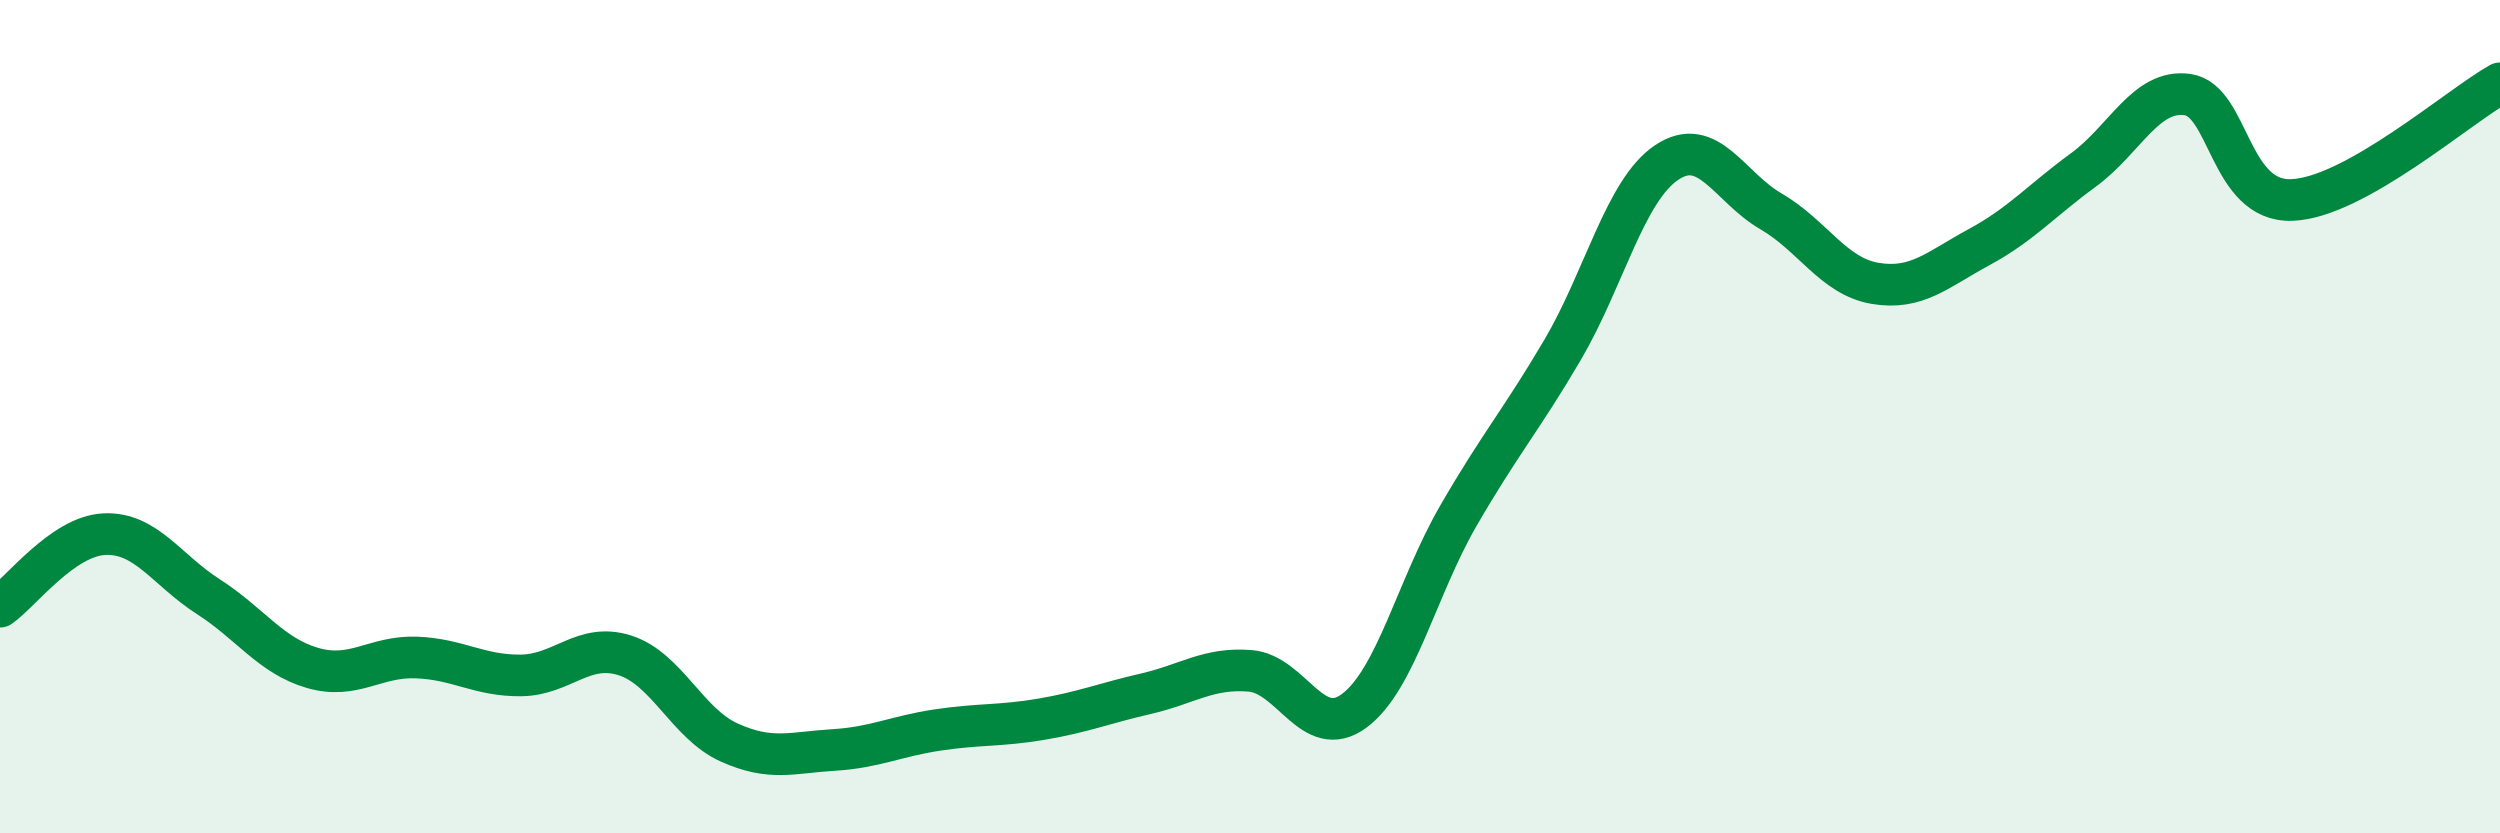 
    <svg width="60" height="20" viewBox="0 0 60 20" xmlns="http://www.w3.org/2000/svg">
      <path
        d="M 0,14.56 C 0.5,14.21 1.5,12.87 2.5,12.82 C 3.5,12.77 4,13.68 5,14.32 C 6,14.96 6.5,15.74 7.5,16.03 C 8.5,16.32 9,15.74 10,15.78 C 11,15.82 11.5,16.22 12.5,16.21 C 13.5,16.2 14,15.41 15,15.73 C 16,16.05 16.5,17.37 17.5,17.82 C 18.5,18.27 19,18.06 20,18 C 21,17.94 21.5,17.67 22.5,17.52 C 23.5,17.37 24,17.43 25,17.26 C 26,17.09 26.5,16.88 27.5,16.65 C 28.5,16.42 29,16.02 30,16.1 C 31,16.18 31.5,17.8 32.5,17.06 C 33.5,16.32 34,14.11 35,12.38 C 36,10.65 36.5,10.1 37.5,8.4 C 38.5,6.7 39,4.57 40,3.9 C 41,3.23 41.5,4.49 42.5,5.07 C 43.5,5.65 44,6.63 45,6.8 C 46,6.97 46.5,6.47 47.5,5.93 C 48.5,5.39 49,4.81 50,4.08 C 51,3.35 51.5,2.13 52.5,2.27 C 53.5,2.41 53.5,4.85 55,4.8 C 56.5,4.75 59,2.56 60,2L60 20L0 20Z"
        fill="#008740"
        opacity="0.1"
        stroke-linecap="round"
        stroke-linejoin="round"
      />
      <path
        d="M 0,14.56 C 0.5,14.21 1.5,12.87 2.5,12.82 C 3.5,12.77 4,13.68 5,14.32 C 6,14.96 6.5,15.74 7.5,16.03 C 8.5,16.32 9,15.74 10,15.78 C 11,15.82 11.5,16.22 12.5,16.21 C 13.5,16.2 14,15.41 15,15.73 C 16,16.05 16.5,17.37 17.5,17.82 C 18.5,18.27 19,18.06 20,18 C 21,17.94 21.5,17.67 22.5,17.52 C 23.5,17.37 24,17.43 25,17.26 C 26,17.09 26.5,16.88 27.5,16.65 C 28.5,16.42 29,16.02 30,16.1 C 31,16.18 31.5,17.8 32.5,17.06 C 33.5,16.32 34,14.11 35,12.38 C 36,10.65 36.5,10.1 37.5,8.4 C 38.5,6.7 39,4.57 40,3.9 C 41,3.23 41.5,4.49 42.5,5.07 C 43.5,5.65 44,6.63 45,6.8 C 46,6.97 46.5,6.47 47.5,5.93 C 48.5,5.39 49,4.81 50,4.08 C 51,3.35 51.5,2.13 52.5,2.27 C 53.5,2.41 53.5,4.85 55,4.8 C 56.5,4.75 59,2.56 60,2"
        stroke="#008740"
        stroke-width="1"
        fill="none"
        stroke-linecap="round"
        stroke-linejoin="round"
      />
    </svg>
  